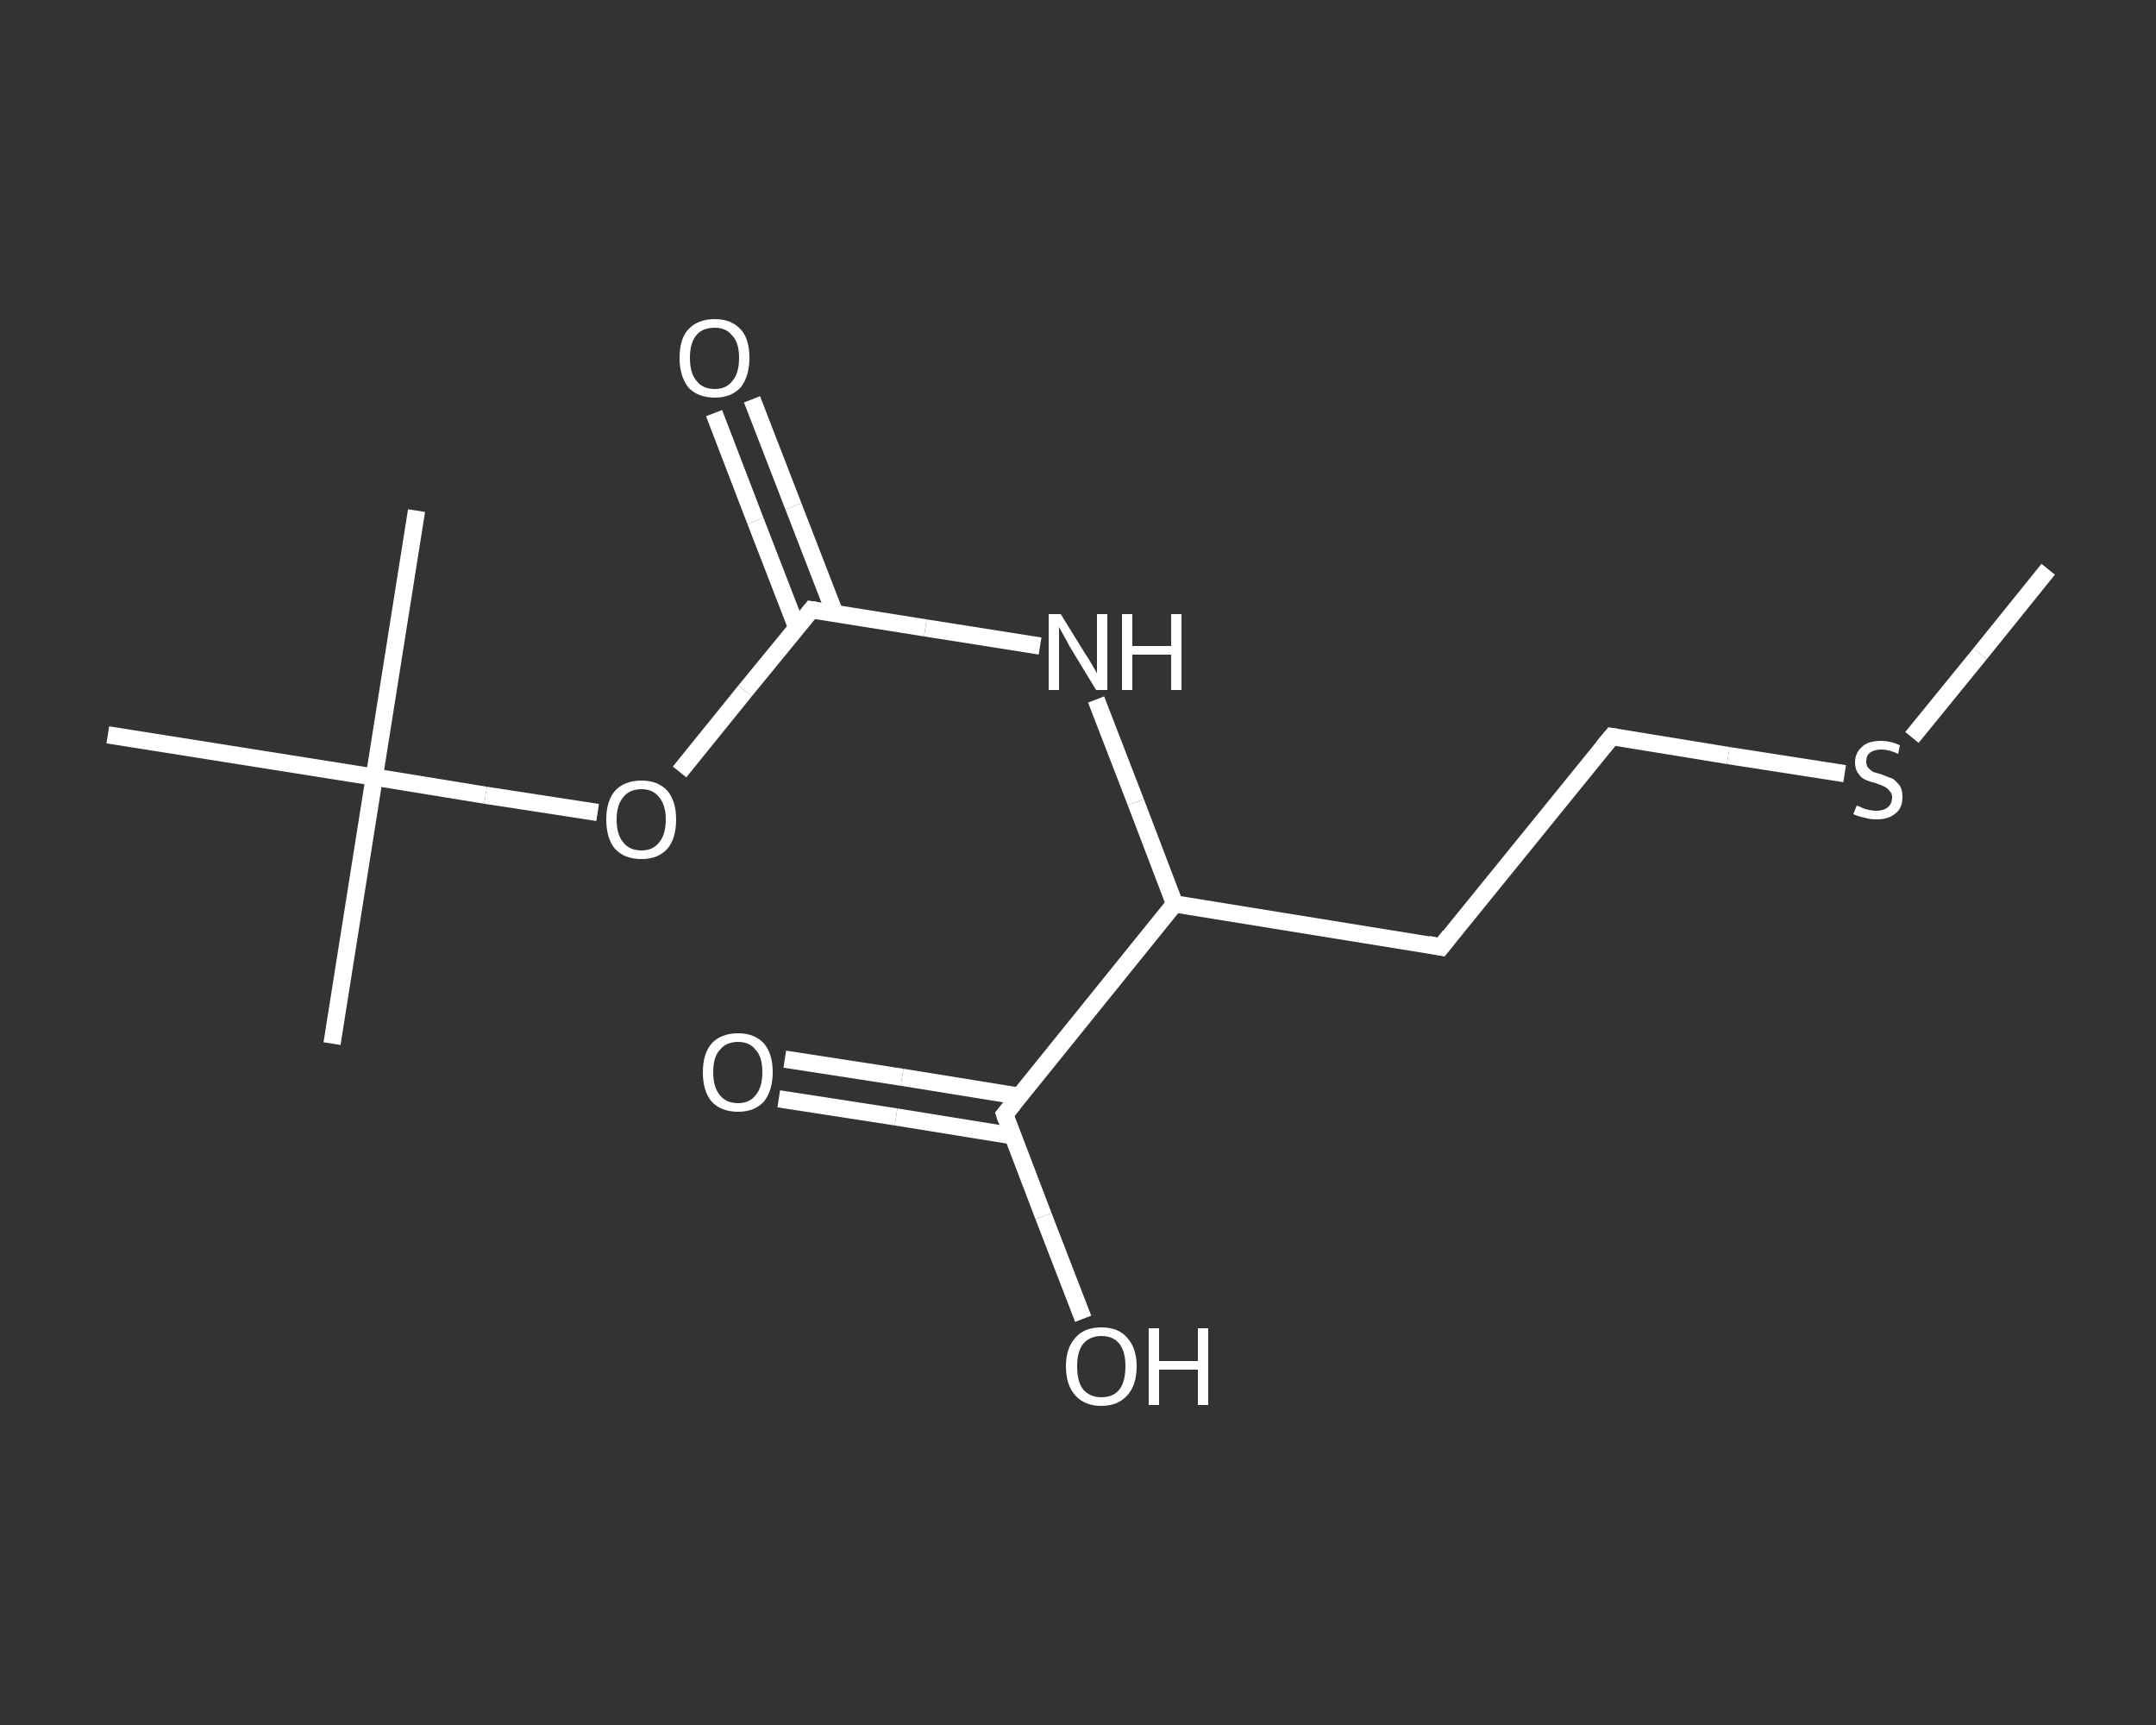 <?xml version='1.0' encoding='iso-8859-1'?>
<svg version='1.1' baseProfile='full'
              xmlns='http://www.w3.org/2000/svg'
                      xmlns:rdkit='http://www.rdkit.org/xml'
                      xmlns:xlink='http://www.w3.org/1999/xlink'
                  xml:space='preserve'
width='250px' height='200px' viewBox='0 0 250 200'>
<rect x="0" y="0" width="250" height="200" fill="#333333" stroke="none"/>
<!-- END OF HEADER -->
<rect style='opacity:1.0;fill:transparent;stroke:none' width='250.0' height='200.0' x='0.0' y='0.0'> </rect>
<path class='bond-0 atom-0 atom-1' d='M 237.5,66.0 L 229.6,75.8' style='fill:none;fill-rule:evenodd;stroke:#FFFFFF;stroke-width:2.0px;stroke-linecap:butt;stroke-linejoin:miter;stroke-opacity:1' />
<path class='bond-0 atom-0 atom-1' d='M 229.6,75.8 L 221.7,85.5' style='fill:none;fill-rule:evenodd;stroke:#FFFFFF;stroke-width:2.0px;stroke-linecap:butt;stroke-linejoin:miter;stroke-opacity:1' />
<path class='bond-1 atom-1 atom-2' d='M 213.9,89.7 L 200.4,87.6' style='fill:none;fill-rule:evenodd;stroke:#FFFFFF;stroke-width:2.0px;stroke-linecap:butt;stroke-linejoin:miter;stroke-opacity:1' />
<path class='bond-1 atom-1 atom-2' d='M 200.4,87.6 L 186.9,85.4' style='fill:none;fill-rule:evenodd;stroke:#FFFFFF;stroke-width:2.0px;stroke-linecap:butt;stroke-linejoin:miter;stroke-opacity:1' />
<path class='bond-2 atom-2 atom-3' d='M 186.9,85.4 L 167.1,109.8' style='fill:none;fill-rule:evenodd;stroke:#FFFFFF;stroke-width:2.0px;stroke-linecap:butt;stroke-linejoin:miter;stroke-opacity:1' />
<path class='bond-3 atom-3 atom-4' d='M 167.1,109.8 L 136.2,104.8' style='fill:none;fill-rule:evenodd;stroke:#FFFFFF;stroke-width:2.0px;stroke-linecap:butt;stroke-linejoin:miter;stroke-opacity:1' />
<path class='bond-4 atom-4 atom-5' d='M 136.2,104.8 L 131.7,93.0' style='fill:none;fill-rule:evenodd;stroke:#FFFFFF;stroke-width:2.0px;stroke-linecap:butt;stroke-linejoin:miter;stroke-opacity:1' />
<path class='bond-4 atom-4 atom-5' d='M 131.7,93.0 L 127.1,81.1' style='fill:none;fill-rule:evenodd;stroke:#FFFFFF;stroke-width:2.0px;stroke-linecap:butt;stroke-linejoin:miter;stroke-opacity:1' />
<path class='bond-5 atom-5 atom-6' d='M 120.6,74.9 L 107.3,72.8' style='fill:none;fill-rule:evenodd;stroke:#FFFFFF;stroke-width:2.0px;stroke-linecap:butt;stroke-linejoin:miter;stroke-opacity:1' />
<path class='bond-5 atom-5 atom-6' d='M 107.3,72.8 L 94.1,70.7' style='fill:none;fill-rule:evenodd;stroke:#FFFFFF;stroke-width:2.0px;stroke-linecap:butt;stroke-linejoin:miter;stroke-opacity:1' />
<path class='bond-6 atom-6 atom-7' d='M 96.8,71.1 L 92.0,58.7' style='fill:none;fill-rule:evenodd;stroke:#FFFFFF;stroke-width:2.0px;stroke-linecap:butt;stroke-linejoin:miter;stroke-opacity:1' />
<path class='bond-6 atom-6 atom-7' d='M 92.0,58.7 L 87.2,46.3' style='fill:none;fill-rule:evenodd;stroke:#FFFFFF;stroke-width:2.0px;stroke-linecap:butt;stroke-linejoin:miter;stroke-opacity:1' />
<path class='bond-6 atom-6 atom-7' d='M 92.4,72.8 L 87.6,60.4' style='fill:none;fill-rule:evenodd;stroke:#FFFFFF;stroke-width:2.0px;stroke-linecap:butt;stroke-linejoin:miter;stroke-opacity:1' />
<path class='bond-6 atom-6 atom-7' d='M 87.6,60.4 L 82.8,47.9' style='fill:none;fill-rule:evenodd;stroke:#FFFFFF;stroke-width:2.0px;stroke-linecap:butt;stroke-linejoin:miter;stroke-opacity:1' />
<path class='bond-7 atom-6 atom-8' d='M 94.1,70.7 L 86.4,80.1' style='fill:none;fill-rule:evenodd;stroke:#FFFFFF;stroke-width:2.0px;stroke-linecap:butt;stroke-linejoin:miter;stroke-opacity:1' />
<path class='bond-7 atom-6 atom-8' d='M 86.4,80.1 L 78.8,89.5' style='fill:none;fill-rule:evenodd;stroke:#FFFFFF;stroke-width:2.0px;stroke-linecap:butt;stroke-linejoin:miter;stroke-opacity:1' />
<path class='bond-8 atom-8 atom-9' d='M 69.3,94.2 L 56.3,92.2' style='fill:none;fill-rule:evenodd;stroke:#FFFFFF;stroke-width:2.0px;stroke-linecap:butt;stroke-linejoin:miter;stroke-opacity:1' />
<path class='bond-8 atom-8 atom-9' d='M 56.3,92.2 L 43.4,90.1' style='fill:none;fill-rule:evenodd;stroke:#FFFFFF;stroke-width:2.0px;stroke-linecap:butt;stroke-linejoin:miter;stroke-opacity:1' />
<path class='bond-9 atom-9 atom-10' d='M 43.4,90.1 L 38.5,121.0' style='fill:none;fill-rule:evenodd;stroke:#FFFFFF;stroke-width:2.0px;stroke-linecap:butt;stroke-linejoin:miter;stroke-opacity:1' />
<path class='bond-10 atom-9 atom-11' d='M 43.4,90.1 L 48.3,59.2' style='fill:none;fill-rule:evenodd;stroke:#FFFFFF;stroke-width:2.0px;stroke-linecap:butt;stroke-linejoin:miter;stroke-opacity:1' />
<path class='bond-11 atom-9 atom-12' d='M 43.4,90.1 L 12.5,85.2' style='fill:none;fill-rule:evenodd;stroke:#FFFFFF;stroke-width:2.0px;stroke-linecap:butt;stroke-linejoin:miter;stroke-opacity:1' />
<path class='bond-12 atom-4 atom-13' d='M 136.2,104.8 L 116.5,129.2' style='fill:none;fill-rule:evenodd;stroke:#FFFFFF;stroke-width:2.0px;stroke-linecap:butt;stroke-linejoin:miter;stroke-opacity:1' />
<path class='bond-13 atom-13 atom-14' d='M 118.2,127.1 L 104.6,124.9' style='fill:none;fill-rule:evenodd;stroke:#FFFFFF;stroke-width:2.0px;stroke-linecap:butt;stroke-linejoin:miter;stroke-opacity:1' />
<path class='bond-13 atom-13 atom-14' d='M 104.6,124.9 L 91.0,122.8' style='fill:none;fill-rule:evenodd;stroke:#FFFFFF;stroke-width:2.0px;stroke-linecap:butt;stroke-linejoin:miter;stroke-opacity:1' />
<path class='bond-13 atom-13 atom-14' d='M 117.5,131.7 L 103.9,129.5' style='fill:none;fill-rule:evenodd;stroke:#FFFFFF;stroke-width:2.0px;stroke-linecap:butt;stroke-linejoin:miter;stroke-opacity:1' />
<path class='bond-13 atom-13 atom-14' d='M 103.9,129.5 L 90.3,127.4' style='fill:none;fill-rule:evenodd;stroke:#FFFFFF;stroke-width:2.0px;stroke-linecap:butt;stroke-linejoin:miter;stroke-opacity:1' />
<path class='bond-14 atom-13 atom-15' d='M 116.5,129.2 L 121.0,141.0' style='fill:none;fill-rule:evenodd;stroke:#FFFFFF;stroke-width:2.0px;stroke-linecap:butt;stroke-linejoin:miter;stroke-opacity:1' />
<path class='bond-14 atom-13 atom-15' d='M 121.0,141.0 L 125.6,152.9' style='fill:none;fill-rule:evenodd;stroke:#FFFFFF;stroke-width:2.0px;stroke-linecap:butt;stroke-linejoin:miter;stroke-opacity:1' />
<path d='M 187.5,85.5 L 186.9,85.4 L 185.9,86.6' style='fill:none;stroke:#FFFFFF;stroke-width:2.0px;stroke-linecap:butt;stroke-linejoin:miter;stroke-opacity:1;' />
<path d='M 168.1,108.5 L 167.1,109.8 L 165.6,109.5' style='fill:none;stroke:#FFFFFF;stroke-width:2.0px;stroke-linecap:butt;stroke-linejoin:miter;stroke-opacity:1;' />
<path d='M 94.7,70.8 L 94.1,70.7 L 93.7,71.2' style='fill:none;stroke:#FFFFFF;stroke-width:2.0px;stroke-linecap:butt;stroke-linejoin:miter;stroke-opacity:1;' />
<path d='M 117.5,128.0 L 116.5,129.2 L 116.7,129.8' style='fill:none;stroke:#FFFFFF;stroke-width:2.0px;stroke-linecap:butt;stroke-linejoin:miter;stroke-opacity:1;' />
<path class='atom-1' d='M 215.3 93.4
Q 215.4 93.4, 215.8 93.6
Q 216.2 93.8, 216.7 93.9
Q 217.1 94.0, 217.6 94.0
Q 218.4 94.0, 218.9 93.6
Q 219.4 93.2, 219.4 92.4
Q 219.4 92.0, 219.1 91.7
Q 218.9 91.4, 218.5 91.2
Q 218.1 91.0, 217.5 90.8
Q 216.7 90.6, 216.3 90.4
Q 215.8 90.2, 215.5 89.7
Q 215.1 89.2, 215.1 88.4
Q 215.1 87.3, 215.9 86.6
Q 216.6 85.9, 218.1 85.9
Q 219.2 85.9, 220.3 86.4
L 220.1 87.4
Q 219.0 86.9, 218.2 86.9
Q 217.3 86.9, 216.8 87.3
Q 216.4 87.6, 216.4 88.3
Q 216.4 88.7, 216.6 89.0
Q 216.9 89.3, 217.2 89.5
Q 217.6 89.6, 218.2 89.8
Q 219.0 90.1, 219.5 90.3
Q 219.9 90.6, 220.3 91.1
Q 220.6 91.6, 220.6 92.4
Q 220.6 93.7, 219.8 94.3
Q 219.0 95.0, 217.6 95.0
Q 216.8 95.0, 216.2 94.8
Q 215.6 94.7, 214.9 94.4
L 215.3 93.4
' fill='#FFFFFF'/>
<path class='atom-5' d='M 123.0 71.2
L 125.9 75.9
Q 126.2 76.3, 126.7 77.2
Q 127.2 78.0, 127.2 78.1
L 127.2 71.2
L 128.4 71.2
L 128.4 80.0
L 127.1 80.0
L 124.0 74.9
Q 123.7 74.3, 123.3 73.6
Q 122.9 72.9, 122.8 72.7
L 122.8 80.0
L 121.6 80.0
L 121.6 71.2
L 123.0 71.2
' fill='#FFFFFF'/>
<path class='atom-5' d='M 130.1 71.2
L 131.3 71.2
L 131.3 74.9
L 135.8 74.9
L 135.8 71.2
L 137.0 71.2
L 137.0 80.0
L 135.8 80.0
L 135.8 75.9
L 131.3 75.9
L 131.3 80.0
L 130.1 80.0
L 130.1 71.2
' fill='#FFFFFF'/>
<path class='atom-7' d='M 78.8 41.5
Q 78.8 39.3, 79.8 38.2
Q 80.9 37.0, 82.9 37.0
Q 84.8 37.0, 85.9 38.2
Q 86.9 39.3, 86.9 41.5
Q 86.9 43.6, 85.9 44.9
Q 84.8 46.1, 82.9 46.1
Q 80.9 46.1, 79.8 44.9
Q 78.8 43.6, 78.8 41.5
M 82.9 45.1
Q 84.2 45.1, 84.9 44.2
Q 85.7 43.3, 85.7 41.5
Q 85.7 39.7, 84.9 38.9
Q 84.2 38.0, 82.9 38.0
Q 81.5 38.0, 80.8 38.8
Q 80.0 39.7, 80.0 41.5
Q 80.0 43.3, 80.8 44.2
Q 81.5 45.1, 82.9 45.1
' fill='#FFFFFF'/>
<path class='atom-8' d='M 70.3 95.0
Q 70.3 92.9, 71.3 91.7
Q 72.4 90.5, 74.4 90.5
Q 76.3 90.5, 77.4 91.7
Q 78.4 92.9, 78.4 95.0
Q 78.4 97.2, 77.4 98.4
Q 76.3 99.6, 74.4 99.6
Q 72.4 99.6, 71.3 98.4
Q 70.3 97.2, 70.3 95.0
M 74.4 98.6
Q 75.7 98.6, 76.4 97.7
Q 77.2 96.8, 77.2 95.0
Q 77.2 93.3, 76.4 92.4
Q 75.7 91.5, 74.4 91.5
Q 73.0 91.5, 72.3 92.4
Q 71.5 93.3, 71.5 95.0
Q 71.5 96.8, 72.3 97.7
Q 73.0 98.6, 74.4 98.6
' fill='#FFFFFF'/>
<path class='atom-14' d='M 81.5 124.3
Q 81.5 122.2, 82.5 121.0
Q 83.6 119.8, 85.6 119.8
Q 87.5 119.8, 88.6 121.0
Q 89.6 122.2, 89.6 124.3
Q 89.6 126.4, 88.6 127.7
Q 87.5 128.9, 85.6 128.9
Q 83.6 128.9, 82.5 127.7
Q 81.5 126.5, 81.5 124.3
M 85.6 127.9
Q 86.9 127.9, 87.6 127.0
Q 88.4 126.1, 88.4 124.3
Q 88.4 122.5, 87.6 121.7
Q 86.9 120.8, 85.6 120.8
Q 84.2 120.8, 83.5 121.7
Q 82.7 122.5, 82.7 124.3
Q 82.7 126.1, 83.5 127.0
Q 84.2 127.9, 85.6 127.9
' fill='#FFFFFF'/>
<path class='atom-15' d='M 123.6 158.4
Q 123.6 156.3, 124.7 155.1
Q 125.7 153.9, 127.7 153.9
Q 129.7 153.9, 130.7 155.1
Q 131.8 156.3, 131.8 158.4
Q 131.8 160.6, 130.7 161.8
Q 129.6 163.0, 127.7 163.0
Q 125.8 163.0, 124.7 161.8
Q 123.6 160.6, 123.6 158.4
M 127.7 162.0
Q 129.1 162.0, 129.8 161.1
Q 130.5 160.2, 130.5 158.4
Q 130.5 156.7, 129.8 155.8
Q 129.1 154.9, 127.7 154.9
Q 126.4 154.9, 125.6 155.8
Q 124.9 156.7, 124.9 158.4
Q 124.9 160.2, 125.6 161.1
Q 126.4 162.0, 127.7 162.0
' fill='#FFFFFF'/>
<path class='atom-15' d='M 133.2 154.0
L 134.4 154.0
L 134.4 157.8
L 138.9 157.8
L 138.9 154.0
L 140.1 154.0
L 140.1 162.9
L 138.9 162.9
L 138.9 158.8
L 134.4 158.8
L 134.4 162.9
L 133.2 162.9
L 133.2 154.0
' fill='#FFFFFF'/>
</svg>
